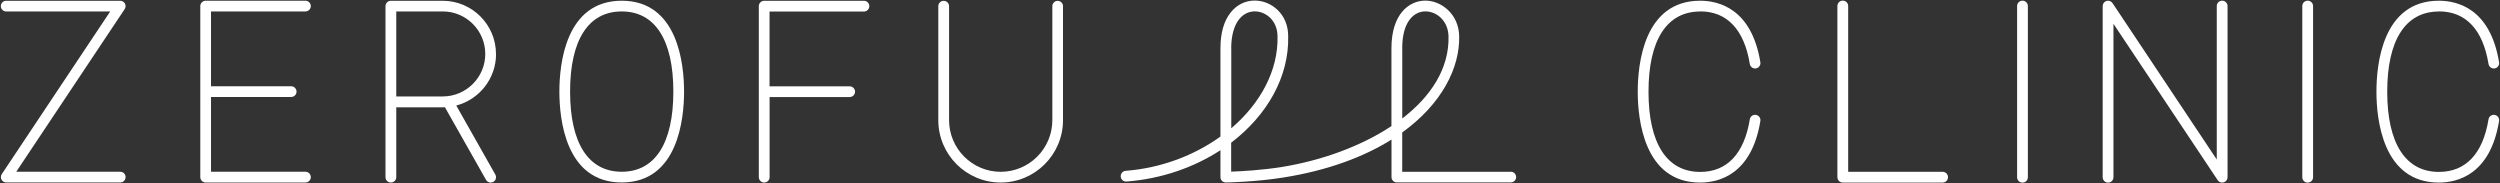 <svg width="1352" height="99" viewBox="0 0 1352 99" fill="none" xmlns="http://www.w3.org/2000/svg">
<rect x="0" y="0" width="1352" height="99" fill="#333333" stroke="none"/>
<path d="M1050.57 92.912H999.493V3.245C999.493 1.656 998.198 0.332 996.58 0.332C994.962 0.332 993.667 1.626 993.667 3.245V95.825C993.667 97.414 994.962 98.739 996.58 98.739H1050.57C1052.19 98.739 1053.48 97.444 1053.48 95.825C1053.48 94.207 1052.19 92.912 1050.57 92.912Z" fill="white"/>
<path d="M1093.76 0.361C1092.14 0.361 1090.85 1.655 1090.85 3.274V95.854C1090.85 97.443 1092.14 98.768 1093.76 98.768C1095.38 98.768 1096.67 97.473 1096.67 95.854V3.274C1096.67 1.685 1095.38 0.361 1093.76 0.361Z" fill="white"/>
<path d="M1247.99 0.361C1246.38 0.361 1245.08 1.655 1245.08 3.274V95.854C1245.08 97.443 1246.38 98.768 1247.99 98.768C1249.61 98.768 1250.91 97.473 1250.91 95.854V3.274C1250.91 1.685 1249.61 0.361 1247.99 0.361Z" fill="white"/>
<path d="M1201.74 0.361C1200.12 0.361 1198.83 1.655 1198.83 3.274V86.261L1142.46 1.685C1141.75 0.625 1140.43 0.155 1139.19 0.508C1137.95 0.89 1137.13 2.009 1137.13 3.274V95.854C1137.13 97.443 1138.43 98.768 1140.04 98.768C1141.66 98.768 1142.96 97.473 1142.96 95.854V12.867L1199.33 97.444C1199.89 98.267 1200.8 98.738 1201.74 98.738C1202.04 98.738 1202.3 98.709 1202.6 98.621C1203.83 98.238 1204.66 97.12 1204.66 95.854V3.274C1204.66 1.685 1203.36 0.361 1201.74 0.361Z" fill="white"/>
<path d="M919.464 6.158C933.97 6.158 943.267 15.987 946.297 34.586C946.562 36.175 948.004 37.234 949.622 36.999C951.211 36.734 952.27 35.233 952.005 33.673C947.268 4.716 929.556 0.39 919.435 0.39C888.953 0.39 885.688 34.792 885.688 49.565C885.688 64.337 888.983 98.739 919.435 98.739C929.556 98.739 947.268 94.413 952.005 65.456C952.27 63.867 951.182 62.395 949.622 62.13C948.004 61.865 946.533 62.954 946.297 64.543C943.267 83.142 933.97 92.971 919.464 92.971C901.428 92.971 891.513 77.55 891.513 49.594C891.513 21.637 901.428 6.217 919.464 6.217" fill="white"/>
<path d="M1318.96 6.158C1333.47 6.158 1342.76 15.987 1345.79 34.586C1346.06 36.175 1347.5 37.234 1349.12 36.999C1350.71 36.734 1351.77 35.233 1351.5 33.673C1346.76 4.716 1329.05 0.39 1318.93 0.39C1288.45 0.39 1285.18 34.792 1285.18 49.565C1285.18 64.337 1288.48 98.739 1318.93 98.739C1329.05 98.739 1346.76 94.413 1351.5 65.456C1351.77 63.867 1350.68 62.395 1349.12 62.13C1347.5 61.865 1346.03 62.954 1345.79 64.543C1342.76 83.142 1333.47 92.971 1318.96 92.971C1300.92 92.971 1291.01 77.55 1291.01 49.594C1291.01 21.637 1300.92 6.217 1318.96 6.217" fill="white"/>
<path d="M65.011 92.882H8.785L67.424 4.922C68.013 4.039 68.071 2.892 67.571 1.95C67.071 1.008 66.071 0.42 65.011 0.42H3.372C1.754 0.39 0.459 1.685 0.459 3.304C0.459 4.922 1.754 6.217 3.372 6.217H59.598L0.959 94.177C0.371 95.06 0.312 96.208 0.812 97.149C1.312 98.091 2.313 98.68 3.372 98.68H65.011C66.6 98.68 67.924 97.385 67.924 95.766C67.924 94.148 66.63 92.882 65.011 92.882Z" fill="white"/>
<path d="M165.165 6.188C166.754 6.188 168.078 4.893 168.078 3.304C168.078 1.715 166.783 0.39 165.165 0.39H111.234C109.645 0.39 108.321 1.685 108.321 3.304V95.796C108.321 97.385 109.616 98.709 111.234 98.709H165.165C166.754 98.709 168.078 97.414 168.078 95.796C168.078 94.177 166.783 92.882 165.165 92.882H114.117V52.449H157.457C159.045 52.449 160.369 51.154 160.369 49.565C160.369 47.975 159.075 46.651 157.457 46.651H114.117V6.217H165.165V6.188Z" fill="white"/>
<path d="M459.505 52.478C461.094 52.478 462.418 51.183 462.418 49.594C462.418 48.005 461.124 46.681 459.505 46.681H416.166V6.247H467.214C468.803 6.247 470.127 4.952 470.127 3.334C470.127 1.715 468.832 0.42 467.214 0.42H413.283C411.694 0.42 410.37 1.715 410.37 3.334V95.826C410.37 97.415 411.665 98.71 413.283 98.71C414.901 98.71 416.196 97.415 416.196 95.826V52.478H459.535H459.505Z" fill="white"/>
<path d="M572.017 0.449C570.428 0.449 569.104 1.744 569.104 3.333V64.985C569.104 80.376 556.57 92.912 541.182 92.912C525.794 92.912 513.26 80.376 513.26 64.985V3.333C513.26 1.744 511.966 0.449 510.347 0.449C508.729 0.449 507.435 1.744 507.435 3.333V64.985C507.435 83.583 522.558 98.709 541.153 98.709C559.747 98.709 574.87 83.583 574.87 64.985V3.333C574.87 1.744 573.576 0.449 571.958 0.449" fill="white"/>
<path d="M268.231 29.201C268.231 13.339 255.315 0.42 239.427 0.42H211.387C209.799 0.42 208.475 1.715 208.475 3.334V95.826C208.475 97.415 209.769 98.71 211.387 98.71C213.006 98.71 214.3 97.415 214.3 95.826V58.04H239.456C239.839 58.04 240.221 57.981 240.604 57.981L262.847 97.268C263.377 98.209 264.348 98.739 265.377 98.739C265.848 98.739 266.348 98.621 266.79 98.356C268.172 97.562 268.673 95.796 267.878 94.413L246.753 57.069C259.11 53.832 268.261 42.59 268.261 29.23M239.456 52.184H214.3V6.188H239.456C252.137 6.188 262.435 16.517 262.435 29.171C262.435 41.825 252.137 52.154 239.456 52.154" fill="white"/>
<path d="M336.227 0.39C305.804 0.39 302.509 34.762 302.509 49.535C302.509 64.308 305.804 98.68 336.227 98.68C366.649 98.68 369.945 64.308 369.945 49.535C369.945 34.762 366.649 0.39 336.227 0.39ZM336.227 92.882C318.22 92.882 308.305 77.492 308.305 49.535C308.305 21.578 318.22 6.188 336.227 6.188C354.233 6.188 364.148 21.578 364.148 49.535C364.148 77.492 354.233 92.882 336.227 92.882Z" fill="white"/>
<path d="M817.015 92.912H758.318V71.635C779.767 56.185 789.564 36.616 789.123 19.43C788.829 7.57 779.443 0.331 770.822 0.331H770.617C762.261 0.449 752.492 7.247 752.492 26.11V68.192C735.928 79.169 714.596 86.849 693.265 90.293C682.32 92.058 670.993 92.647 665.814 92.823V77.168C685.145 62.454 697.208 41.648 696.649 19.489C696.649 7.482 687.44 0.302 678.554 0.302C673.464 0.302 668.845 2.597 665.55 6.746C661.872 11.367 660.018 17.87 660.018 26.081V73.842C645.895 84.024 628.036 90.881 608.764 92.382C607.176 92.5 605.969 93.883 606.087 95.501C606.205 97.09 607.617 98.297 609.206 98.179C628.213 96.708 645.748 90.528 660.018 81.229V95.796C660.018 96.561 660.342 97.326 660.871 97.856C661.43 98.385 662.195 98.65 662.96 98.68C663.608 98.68 678.995 98.415 694.207 95.972C718.48 92.088 737.811 84.701 752.522 75.49V95.766C752.522 97.355 753.816 98.65 755.435 98.65H817.015C818.604 98.65 819.928 97.355 819.928 95.766C819.928 94.177 818.634 92.853 817.015 92.853M758.318 26.14C758.318 11.514 764.732 6.246 770.734 6.158C770.764 6.158 770.822 6.158 770.881 6.158C776.883 6.158 783.15 11.161 783.356 19.607C783.798 37.028 773.824 52.183 758.347 64.072V26.14H758.318ZM665.844 26.14C665.844 19.371 667.315 13.927 670.11 10.425C672.905 6.923 676.259 6.158 678.584 6.158C684.615 6.158 690.853 11.161 690.882 19.607C691.353 38.117 681.614 55.95 665.873 69.369V26.14H665.844Z" fill="white"/>
</svg>
